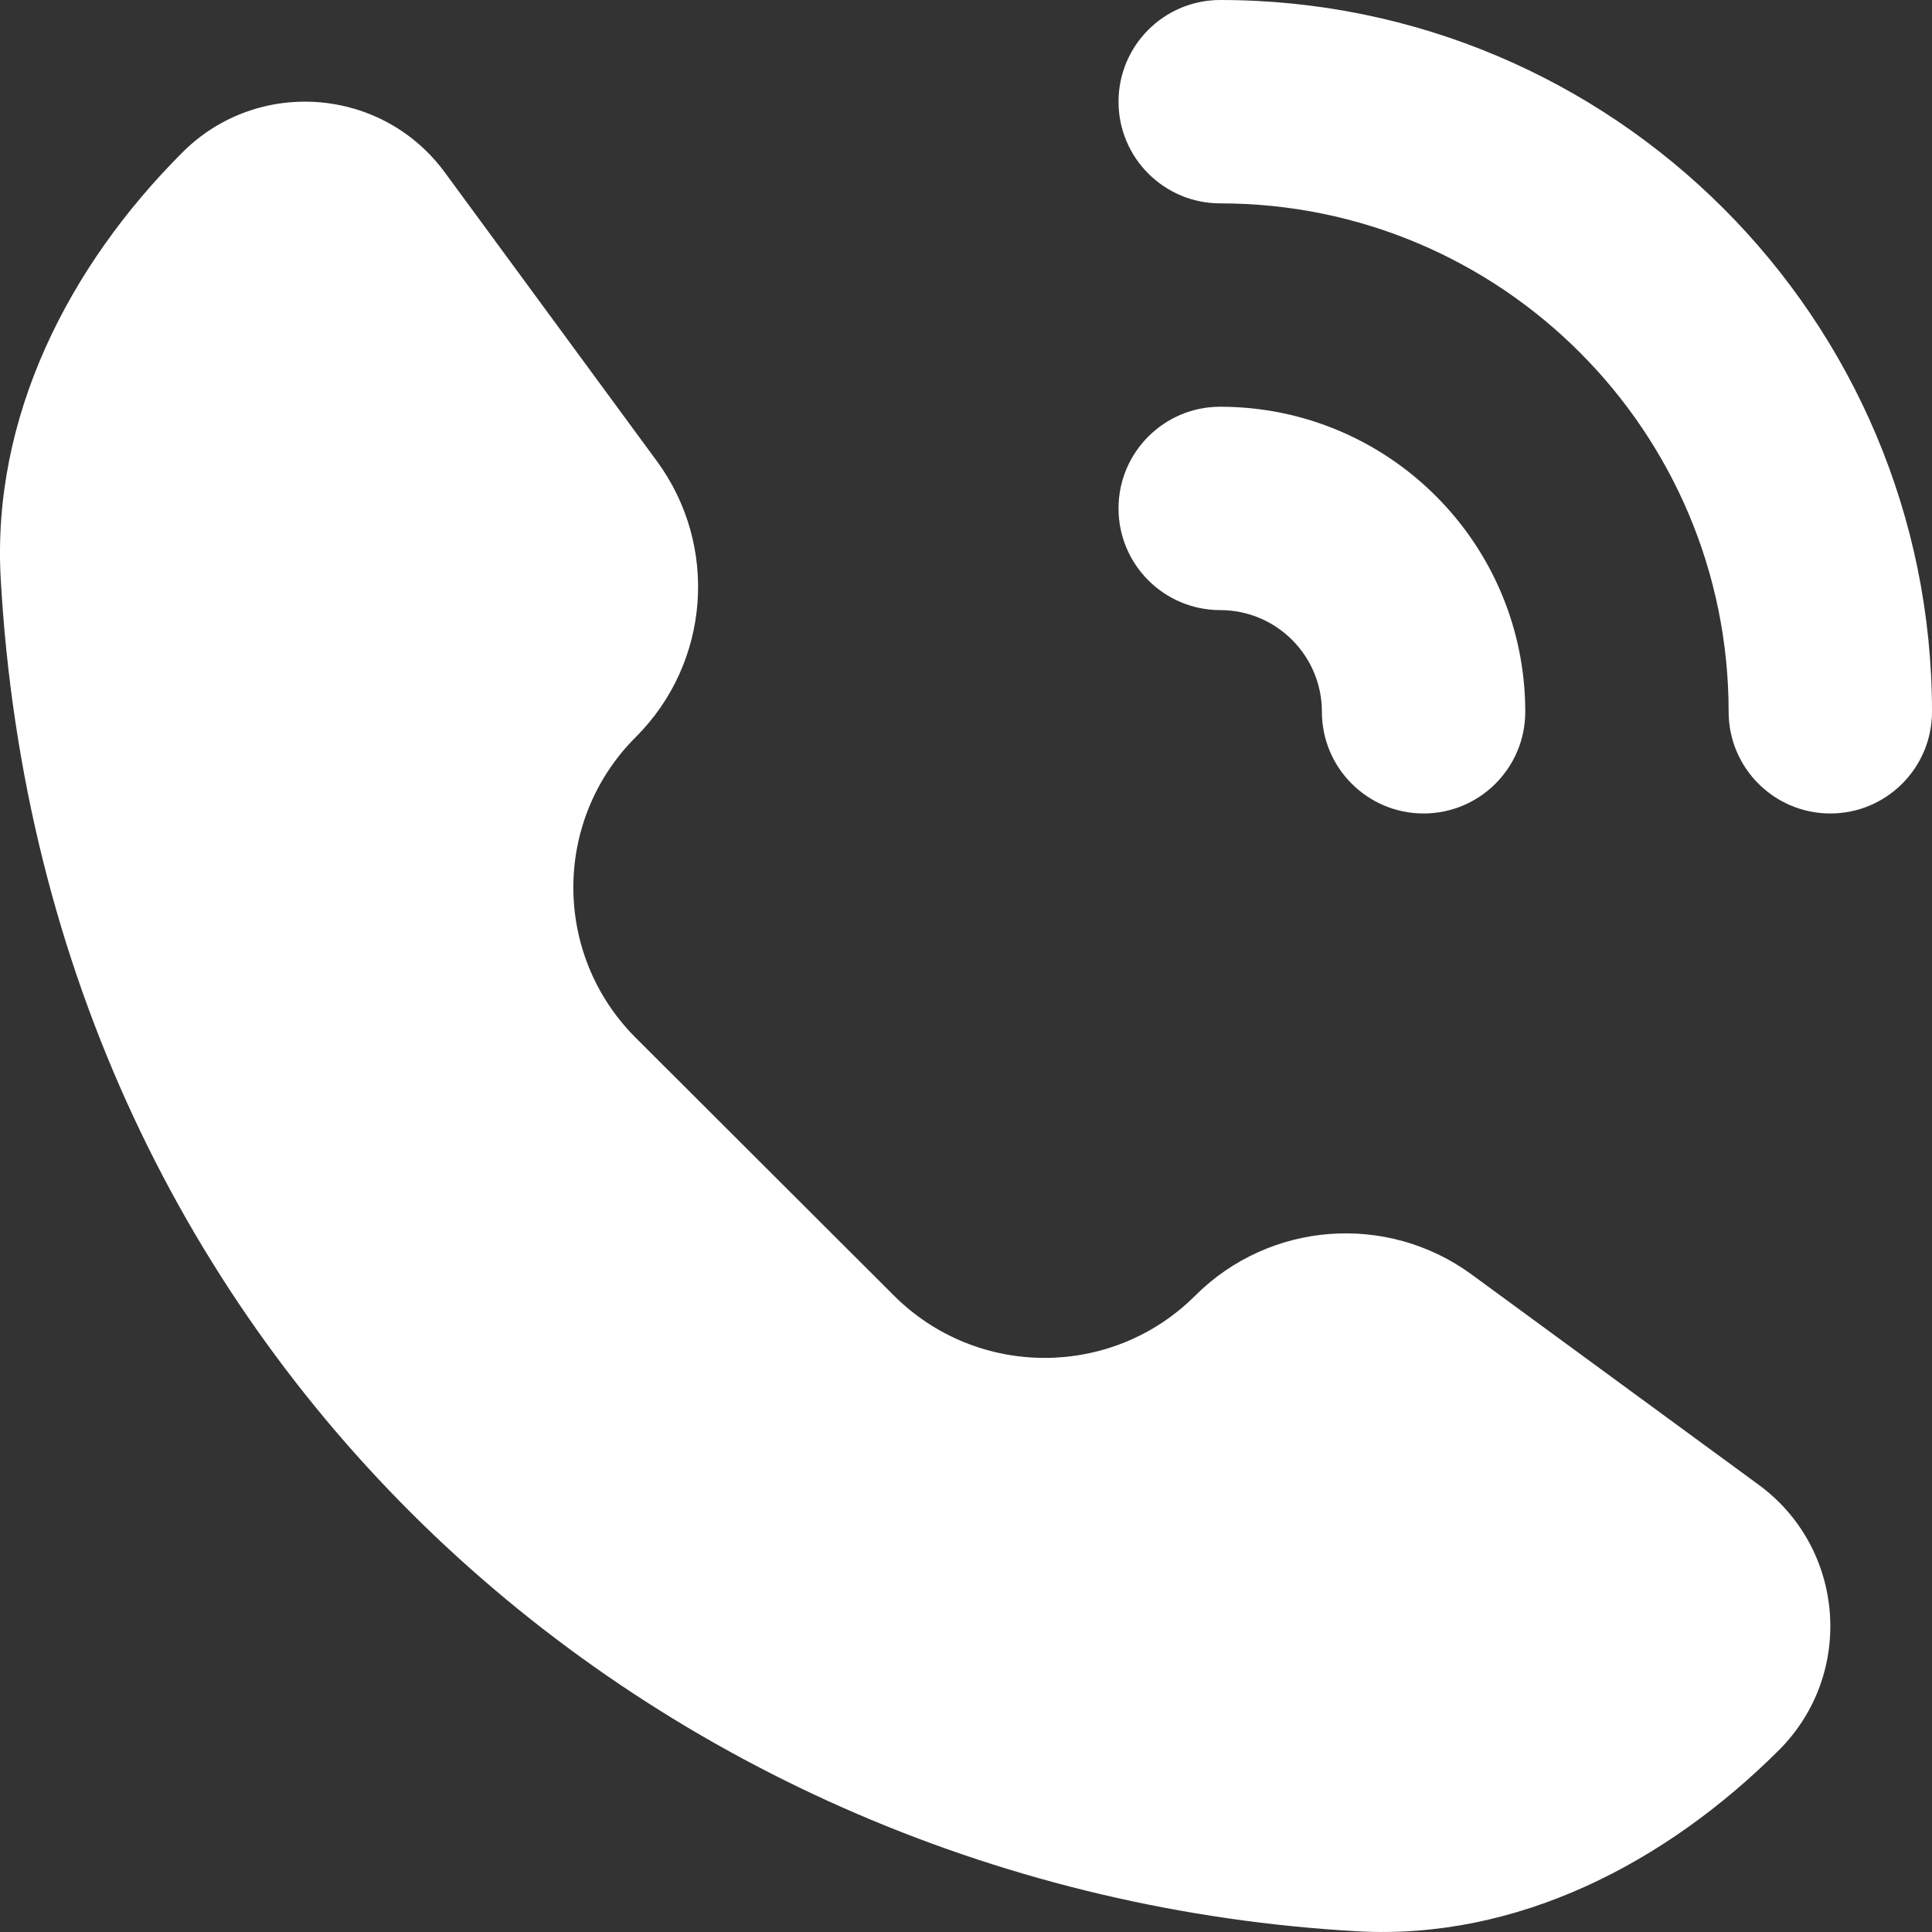 <svg xmlns="http://www.w3.org/2000/svg" width="19" height="19" viewBox="0 0 19 19" fill="none"><rect x="0" y="0" width="19" height="19" fill="#333333" stroke="none"/><path d="M12 0C11.448 0 11 0.448 11 1C11 1.552 11.448 2 12 2C14.761 2 17 4.239 17 7C17 7.552 17.448 8 18 8C18.552 8 19 7.552 19 7C19 3.134 15.866 0 12 0Z" fill="white"></path><path d="M12 4C11.448 4 11 4.448 11 5C11 5.552 11.448 6 12 6C12.552 6 13 6.448 13 7C13 7.552 13.448 8 14 8C14.552 8 15 7.552 15 7C15 5.343 13.657 4 12 4Z" fill="white"></path><path d="M6.252 10.206L8.792 12.742C9.61 13.558 10.936 13.558 11.754 12.742C12.485 12.012 13.639 11.924 14.473 12.534L17.293 14.6C18.148 15.225 18.243 16.464 17.494 17.212C16.381 18.323 14.918 19.081 13.348 18.993C6.498 18.608 0.442 13.433 0.007 5.691C-0.082 4.106 0.671 2.621 1.795 1.498C2.533 0.761 3.756 0.854 4.374 1.695L6.46 4.535C7.071 5.367 6.983 6.52 6.252 7.249C5.434 8.066 5.434 9.389 6.252 10.206Z" fill="white"></path></svg>